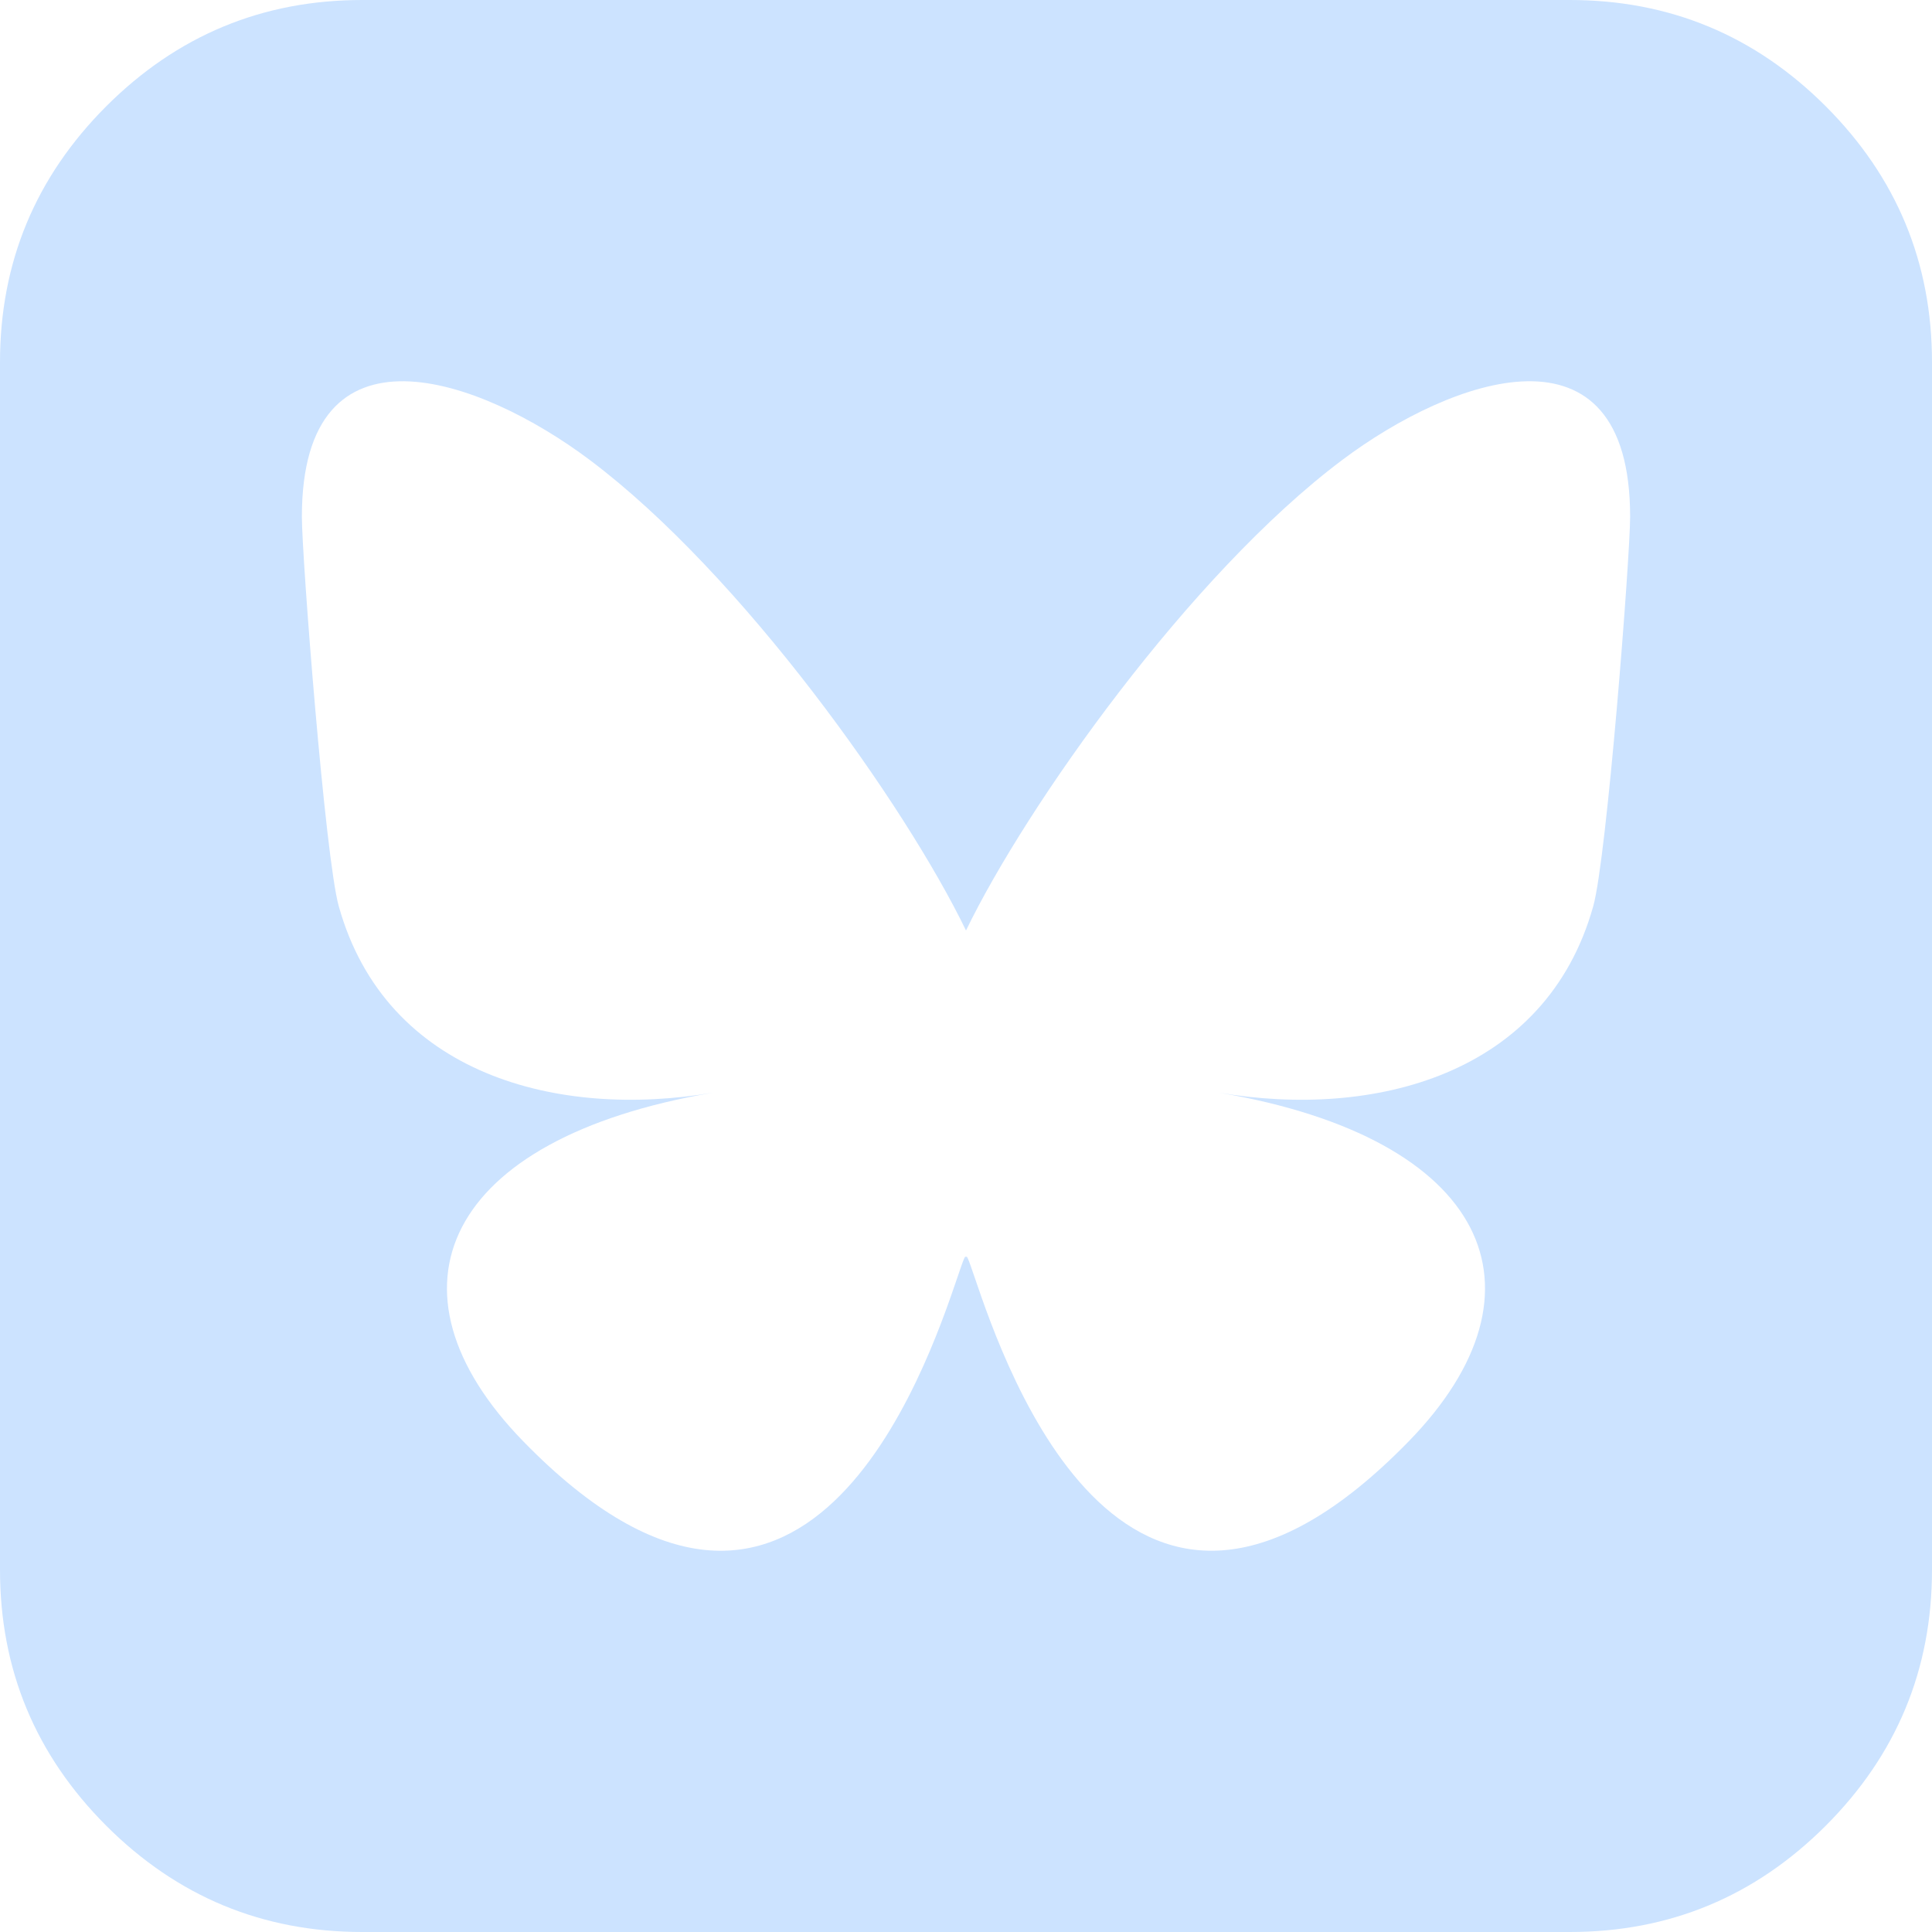 <svg xmlns="http://www.w3.org/2000/svg" width="32" height="32"><path fill="#CCE3FF" fill-rule="evenodd" d="M32 6v20c0 1.653-.587 3.066-1.76 4.24C29.066 31.413 27.653 32 26 32H6c-1.653 0-3.066-.587-4.24-1.76C.587 29.066 0 27.653 0 26V6c0-1.653.587-3.066 1.76-4.24C2.934.587 4.347 0 6 0h20c1.653 0 3.066.587 4.24 1.76C31.413 2.934 32 4.347 32 6ZM9.769 7.619C12.29 9.512 15.004 13.35 16 15.412c.996-2.06 3.709-5.9 6.231-7.793C24.051 6.252 27 5.195 27 8.559c0 .672-.385 5.644-.611 6.451-.785 2.806-3.647 3.522-6.192 3.089 4.449.757 5.58 3.265 3.136 5.774-4.642 4.763-6.672-1.196-7.192-2.722-.096-.28-.14-.411-.141-.3 0-.111-.045.02-.14.3-.52 1.526-2.55 7.486-7.193 2.722-2.445-2.509-1.313-5.017 3.136-5.774-2.545.433-5.407-.283-6.192-3.089C5.385 14.203 5 9.23 5 8.56c0-3.365 2.949-2.308 4.769-.941Z"/></svg>